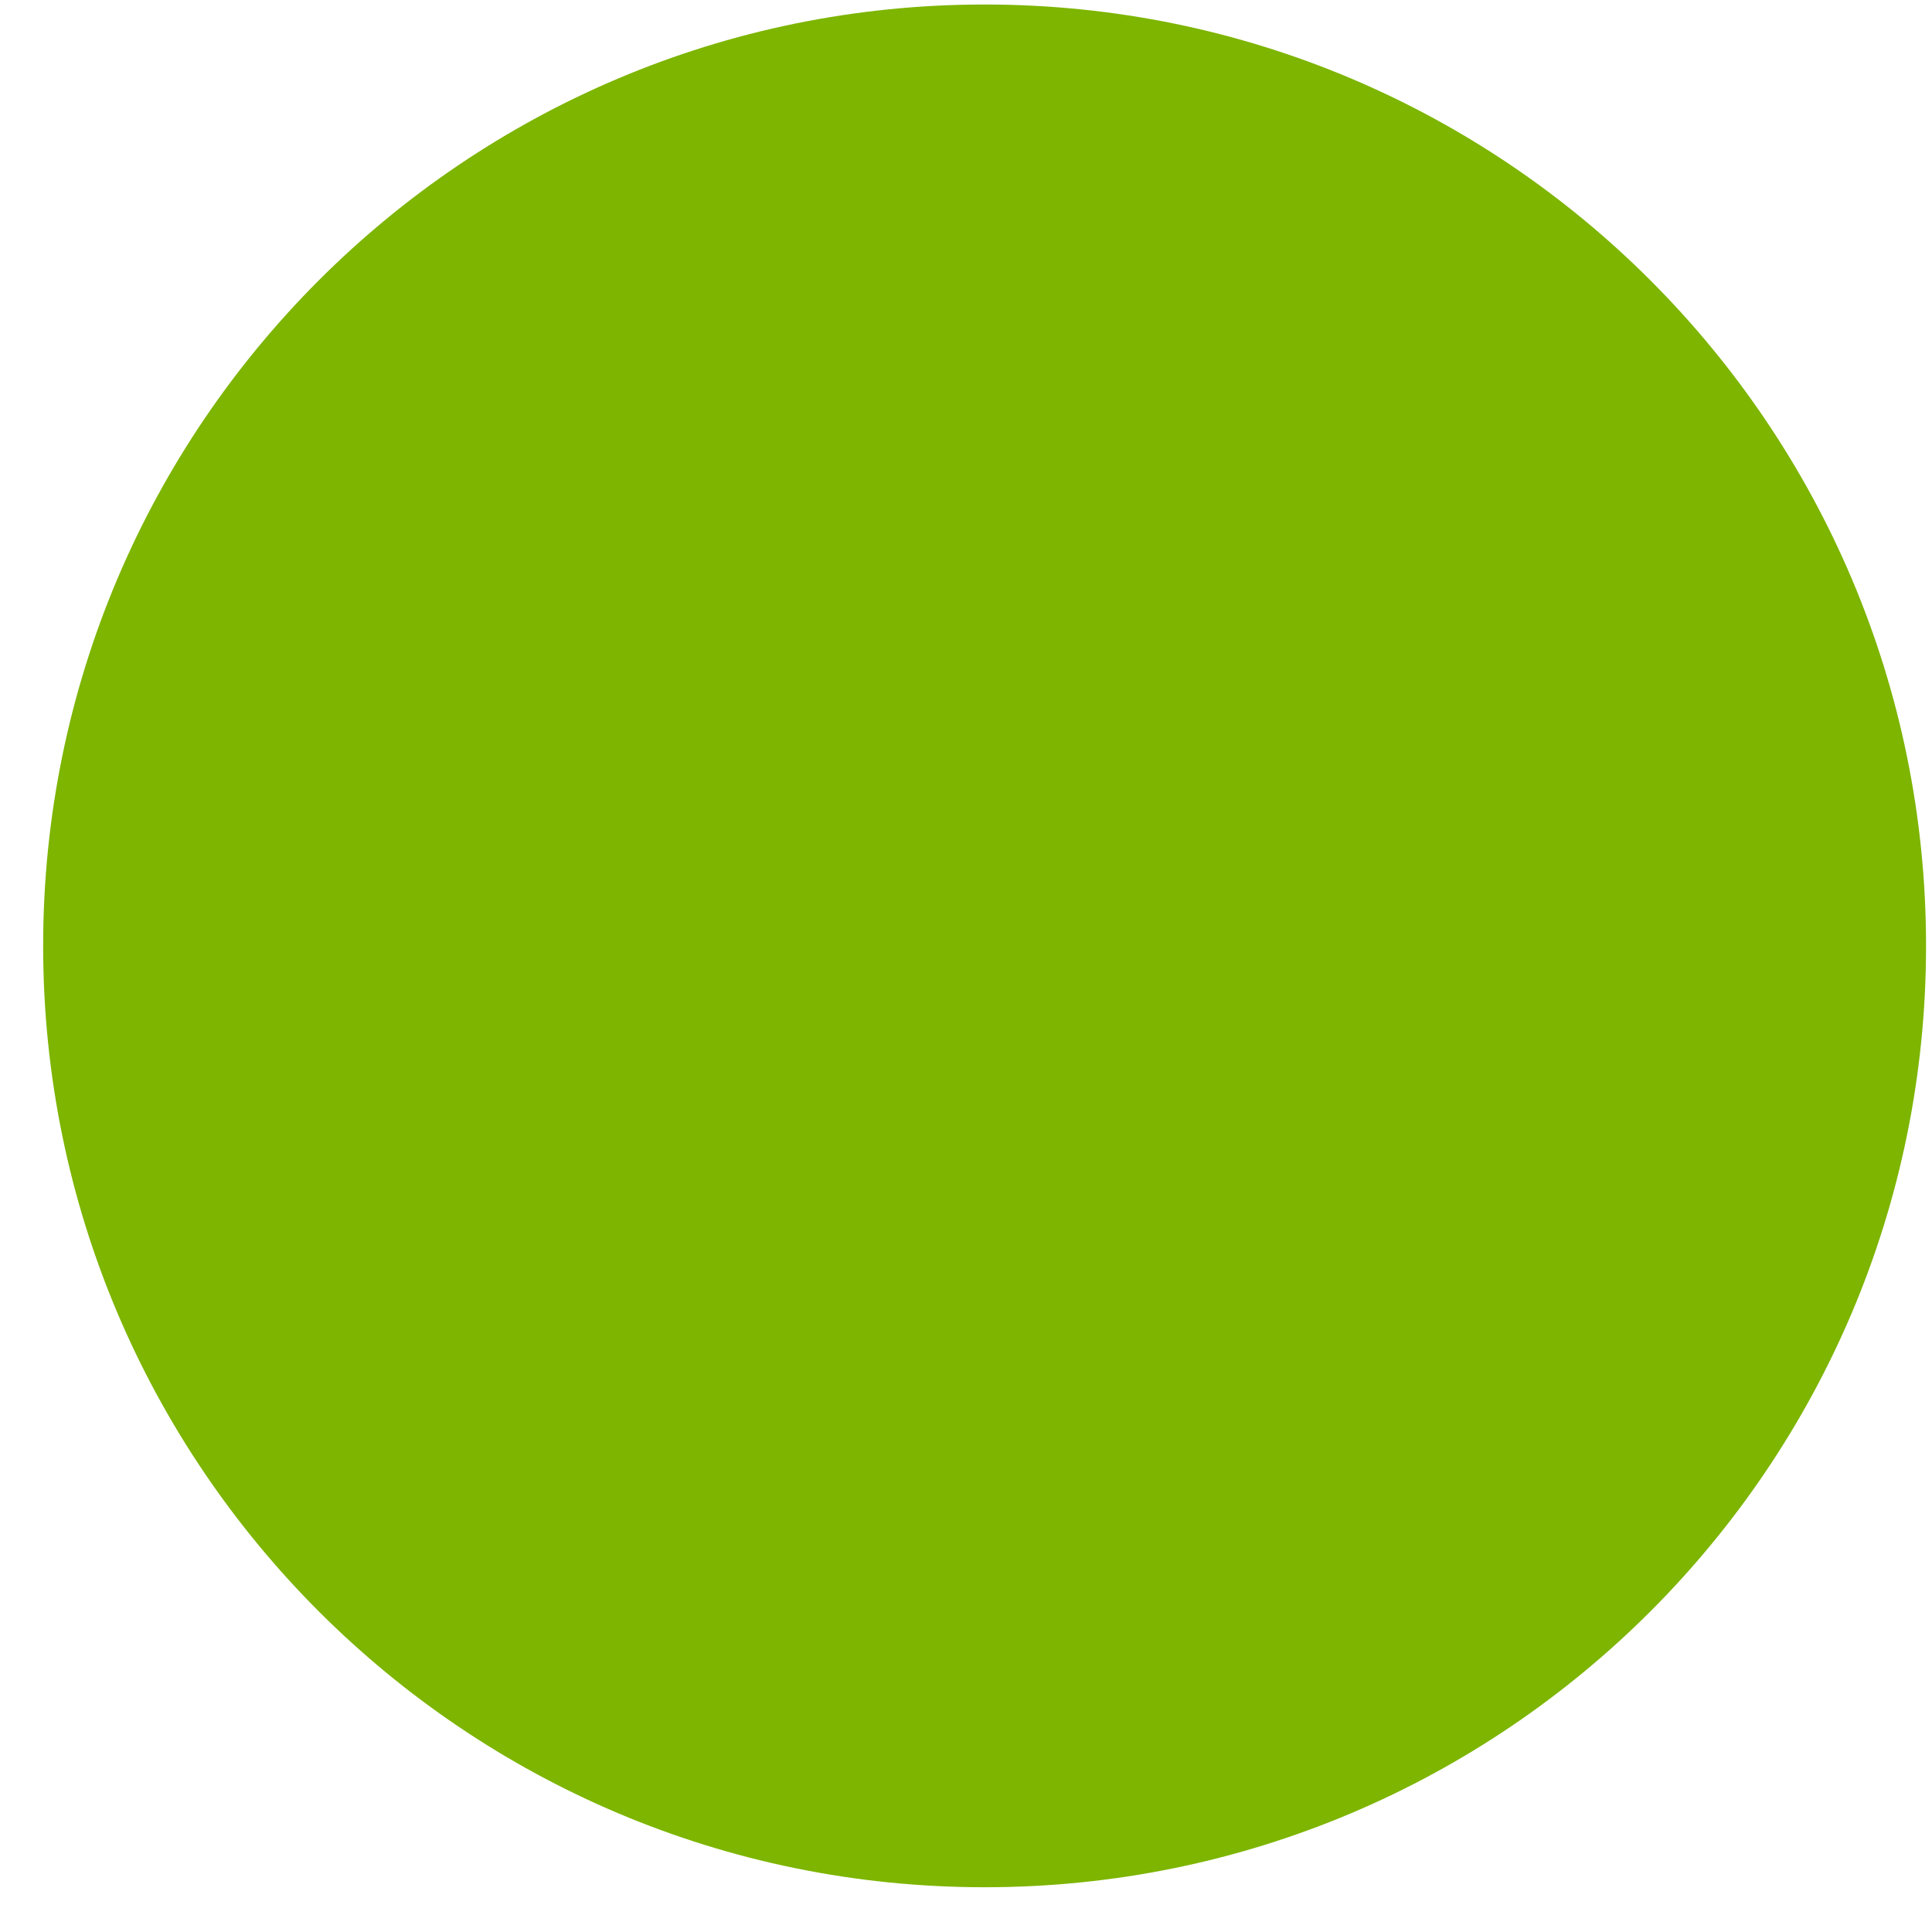 <?xml version="1.0" encoding="UTF-8"?><svg xmlns="http://www.w3.org/2000/svg" xmlns:xlink="http://www.w3.org/1999/xlink" xmlns:avocode="https://avocode.com/" id="SVGDoc61e71357649c3" width="12px" height="12px" version="1.1" viewBox="0 0 12 12" aria-hidden="true"><defs><linearGradient class="cerosgradient" data-cerosgradient="true" id="CerosGradient_id19c64ef70" gradientUnits="userSpaceOnUse" x1="50%" y1="100%" x2="50%" y2="0%"><stop offset="0%" stop-color="#d1d1d1"/><stop offset="100%" stop-color="#d1d1d1"/></linearGradient><linearGradient/></defs><g><g><path d="M11.963,5.875c0,3.229 -2.618,5.847 -5.847,5.847c-3.23,0 -5.848,-2.618 -5.848,-5.847c0,-3.229 2.618,-5.847 5.848,-5.847c3.229,0 5.847,2.618 5.847,5.847z" fill="#7db500" fill-opacity="1"/></g></g></svg>